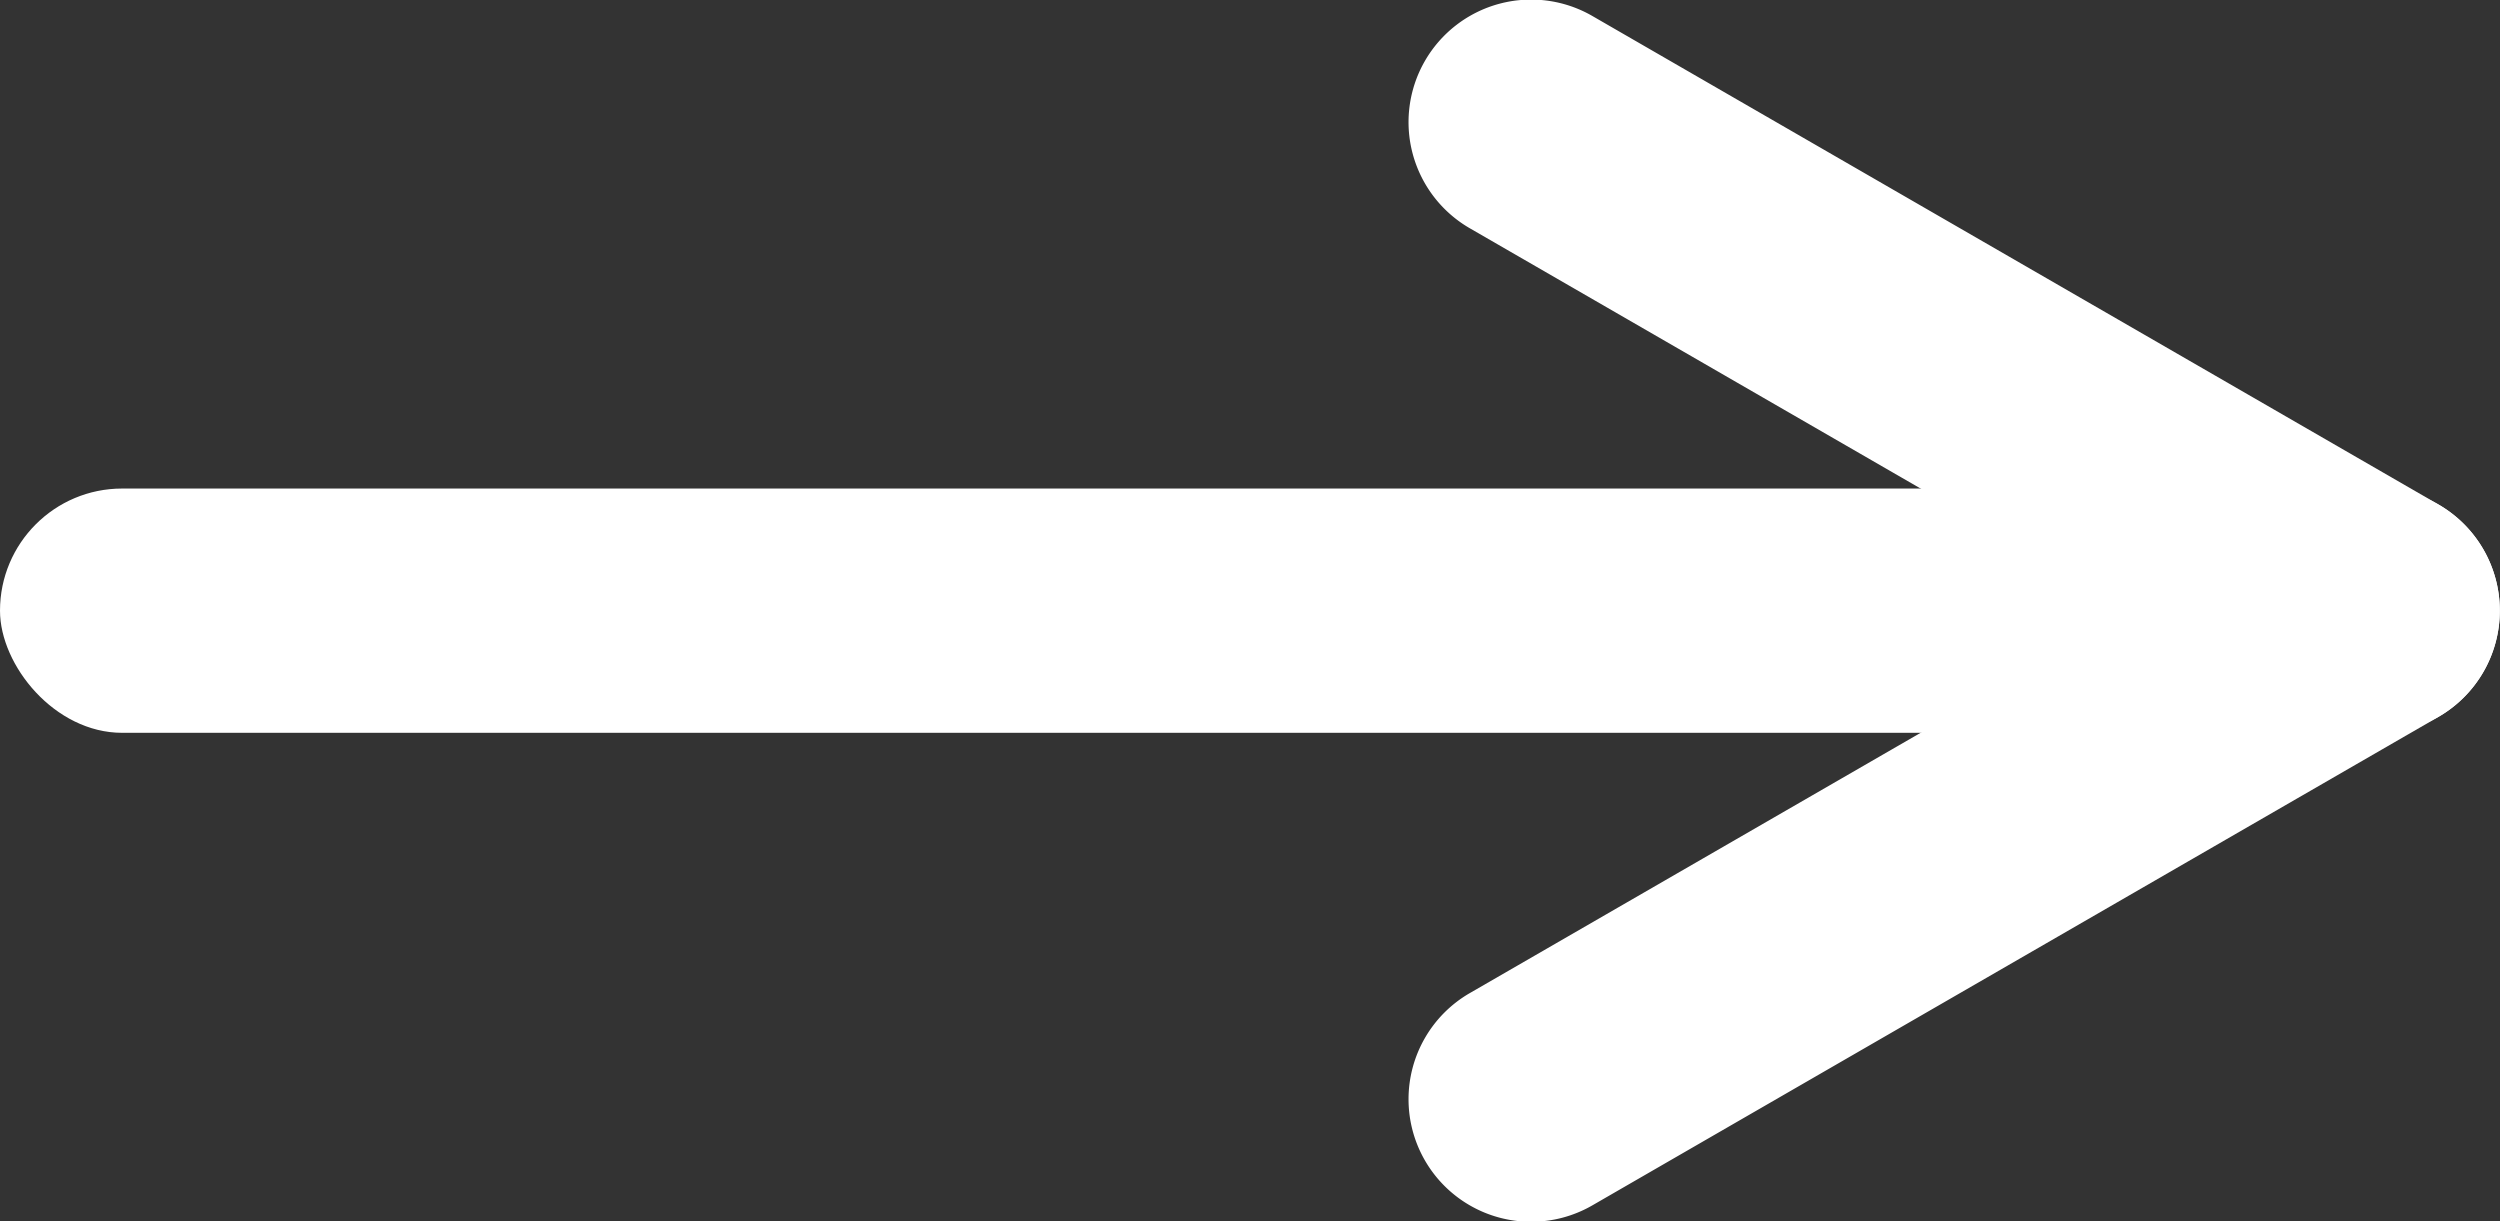 <svg id="more_arrow.svg" xmlns="http://www.w3.org/2000/svg" width="20.469" height="10" viewBox="0 0 20.469 10"><rect x="0" y="0" width="20.469" height="10" fill="#333333" stroke="none"/><defs><style>.cls-1, .cls-2 {
        fill: #fff;
      }

      .cls-2 {
        fill-rule: evenodd;
      }</style></defs><rect id="line" class="cls-1" y="4" width="20" height="2" rx="1" ry="1"/><path id="line-2" data-name="line" class="cls-2" d="M706.036,1923.13l6.928,4a1,1,0,0,1-1,1.74l-6.928-4A1,1,0,0,1,706.036,1923.13Z" transform="translate(-693 -1923)"/><path id="line-3" data-name="line" class="cls-2" d="M705.036,1931.13l6.928-4a1,1,0,0,1,1,1.74l-6.928,4A1,1,0,0,1,705.036,1931.13Z" transform="translate(-693 -1923)"/></svg>
